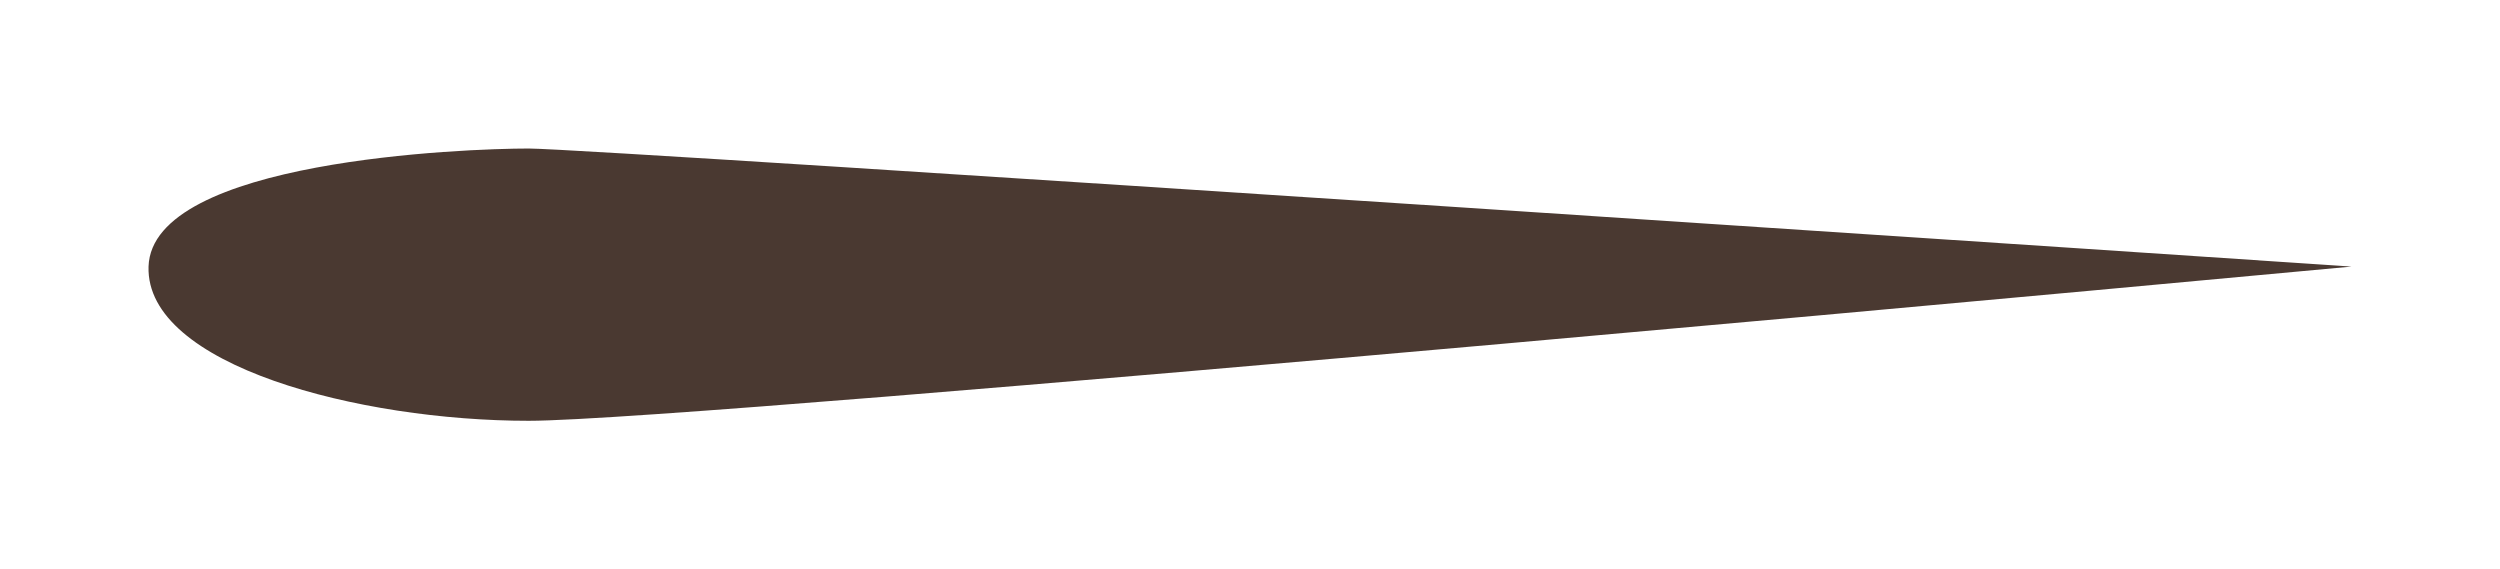 <svg width="101" height="23" viewBox="0 0 101 23" fill="none" xmlns="http://www.w3.org/2000/svg">
<g filter="url(#filter0_d_648_316)">
<path d="M6.001 6.77C6.135 2.469 18.802 2 21.361 2C23.922 2 95 6.77 95 6.77C95 6.77 28.213 13 21.362 13C14.51 13 5.877 10.766 6.001 6.77Z" fill="#4A3931"/>
</g>
<defs>
<filter id="filter0_d_648_316" x="0.9" y="0.9" width="99.2" height="21.2" filterUnits="userSpaceOnUse" color-interpolation-filters="sRGB">
<feFlood flood-opacity="0" result="BackgroundImageFix"/>
<feColorMatrix in="SourceAlpha" type="matrix" values="0 0 0 0 0 0 0 0 0 0 0 0 0 0 0 0 0 0 127 0" result="hardAlpha"/>
<feOffset dy="4"/>
<feGaussianBlur stdDeviation="2.55"/>
<feComposite in2="hardAlpha" operator="out"/>
<feColorMatrix type="matrix" values="0 0 0 0 0.996 0 0 0 0 0.847 0 0 0 0 0.718 0 0 0 1 0"/>
<feBlend mode="normal" in2="BackgroundImageFix" result="effect1_dropShadow_648_316"/>
<feBlend mode="normal" in="SourceGraphic" in2="effect1_dropShadow_648_316" result="shape"/>
</filter>
</defs>
</svg>
